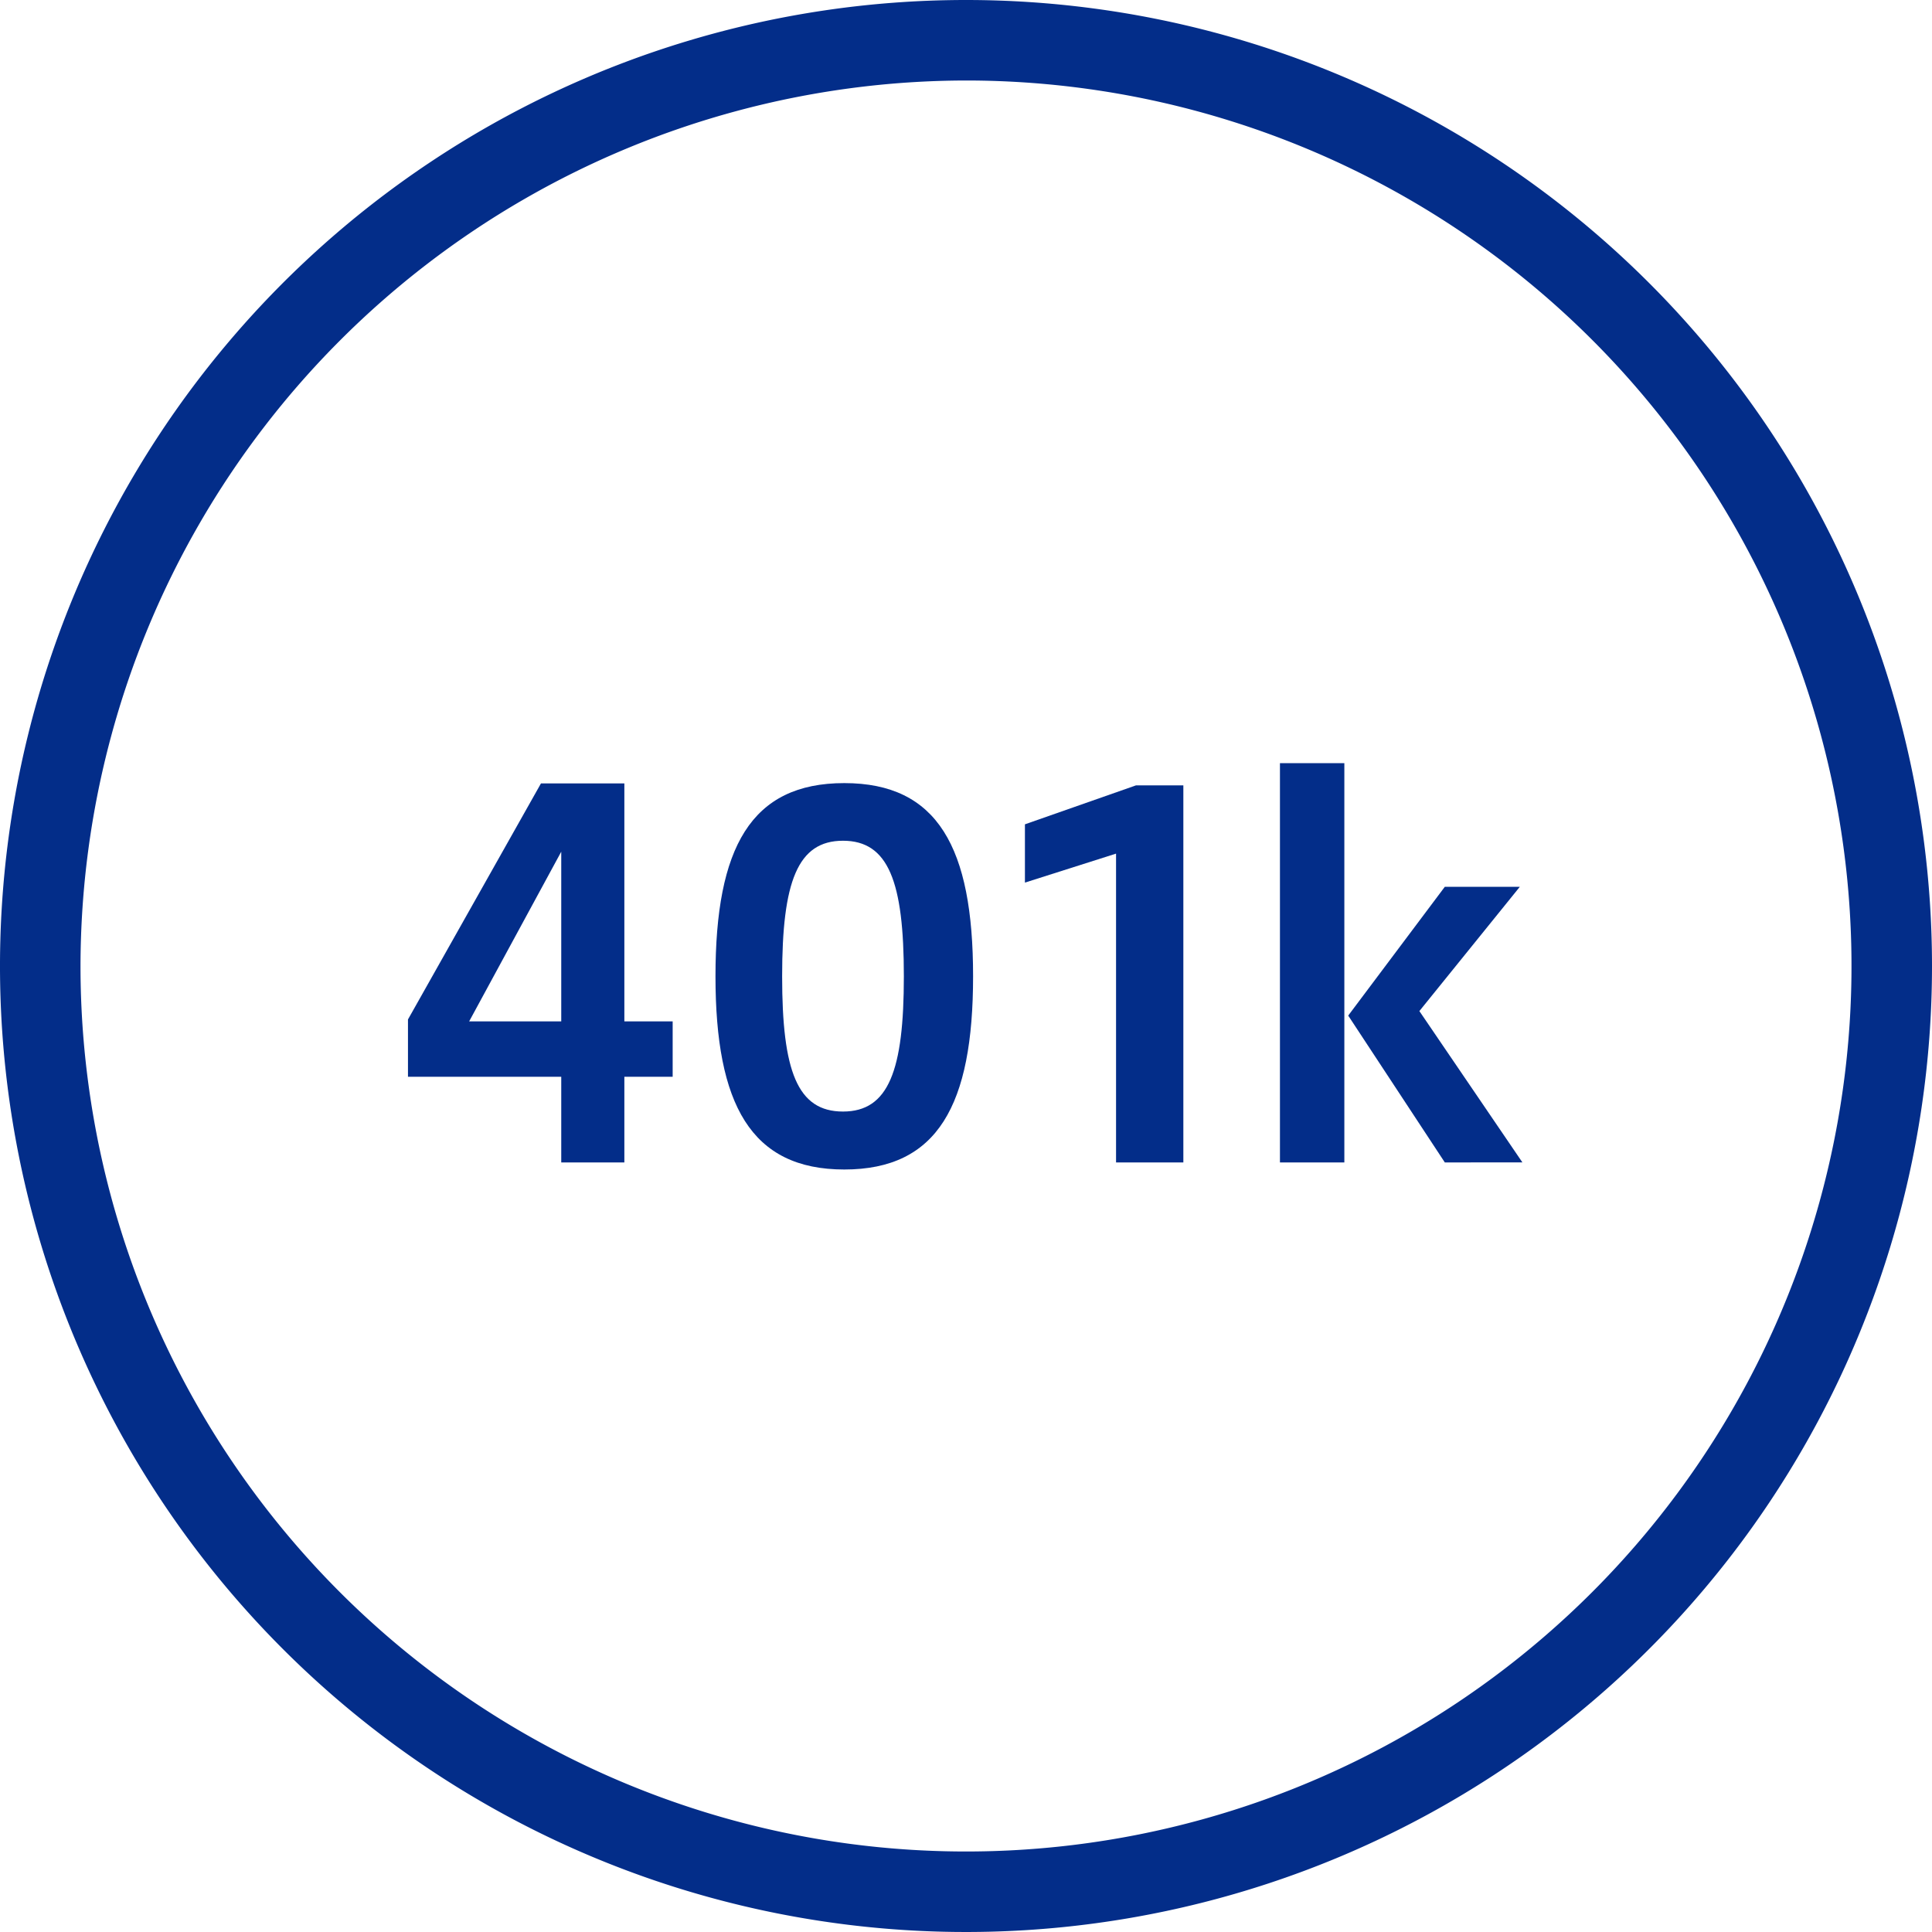 <svg id="レイヤー_1" data-name="レイヤー 1" xmlns="http://www.w3.org/2000/svg" width="60" height="60" viewBox="0 0 60 60"><path d="M30,2.5A27.5,27.5,0,1,1,2.5,30,27.54,27.54,0,0,1,30,2.5M30,0A30,30,0,1,0,60,30,30,30,0,0,0,30,0Z" fill="#032d89"/><path d="M17.43,36.1V33.44H12.67V31.66l4.13-7.33h2.59v7.39h1.5v1.72h-1.5V36.1Zm0-4.38V26.45l-2.86,5.27Z" fill="#032d89"/><path d="M22.22,30.32c0-4,1.1-6,4-6s4,2,4,6-1.1,6-4,6S22.22,34.3,22.22,30.32Zm5.85,0c0-2.94-.48-4.21-1.89-4.21s-1.89,1.27-1.89,4.21.47,4.2,1.89,4.2S28.07,33.24,28.07,30.32Z" fill="#032d89"/><path d="M34.66,36.1V26.51l-2.83.9V25.6l3.45-1.21h1.47V36.1Z" fill="#032d89"/><path d="M39.75,36.1V23.7h2V36.1Zm5.12,0-3-4.56,3-4H47.2L44.08,31.4l3.2,4.7Z" fill="#032d89"/></svg>